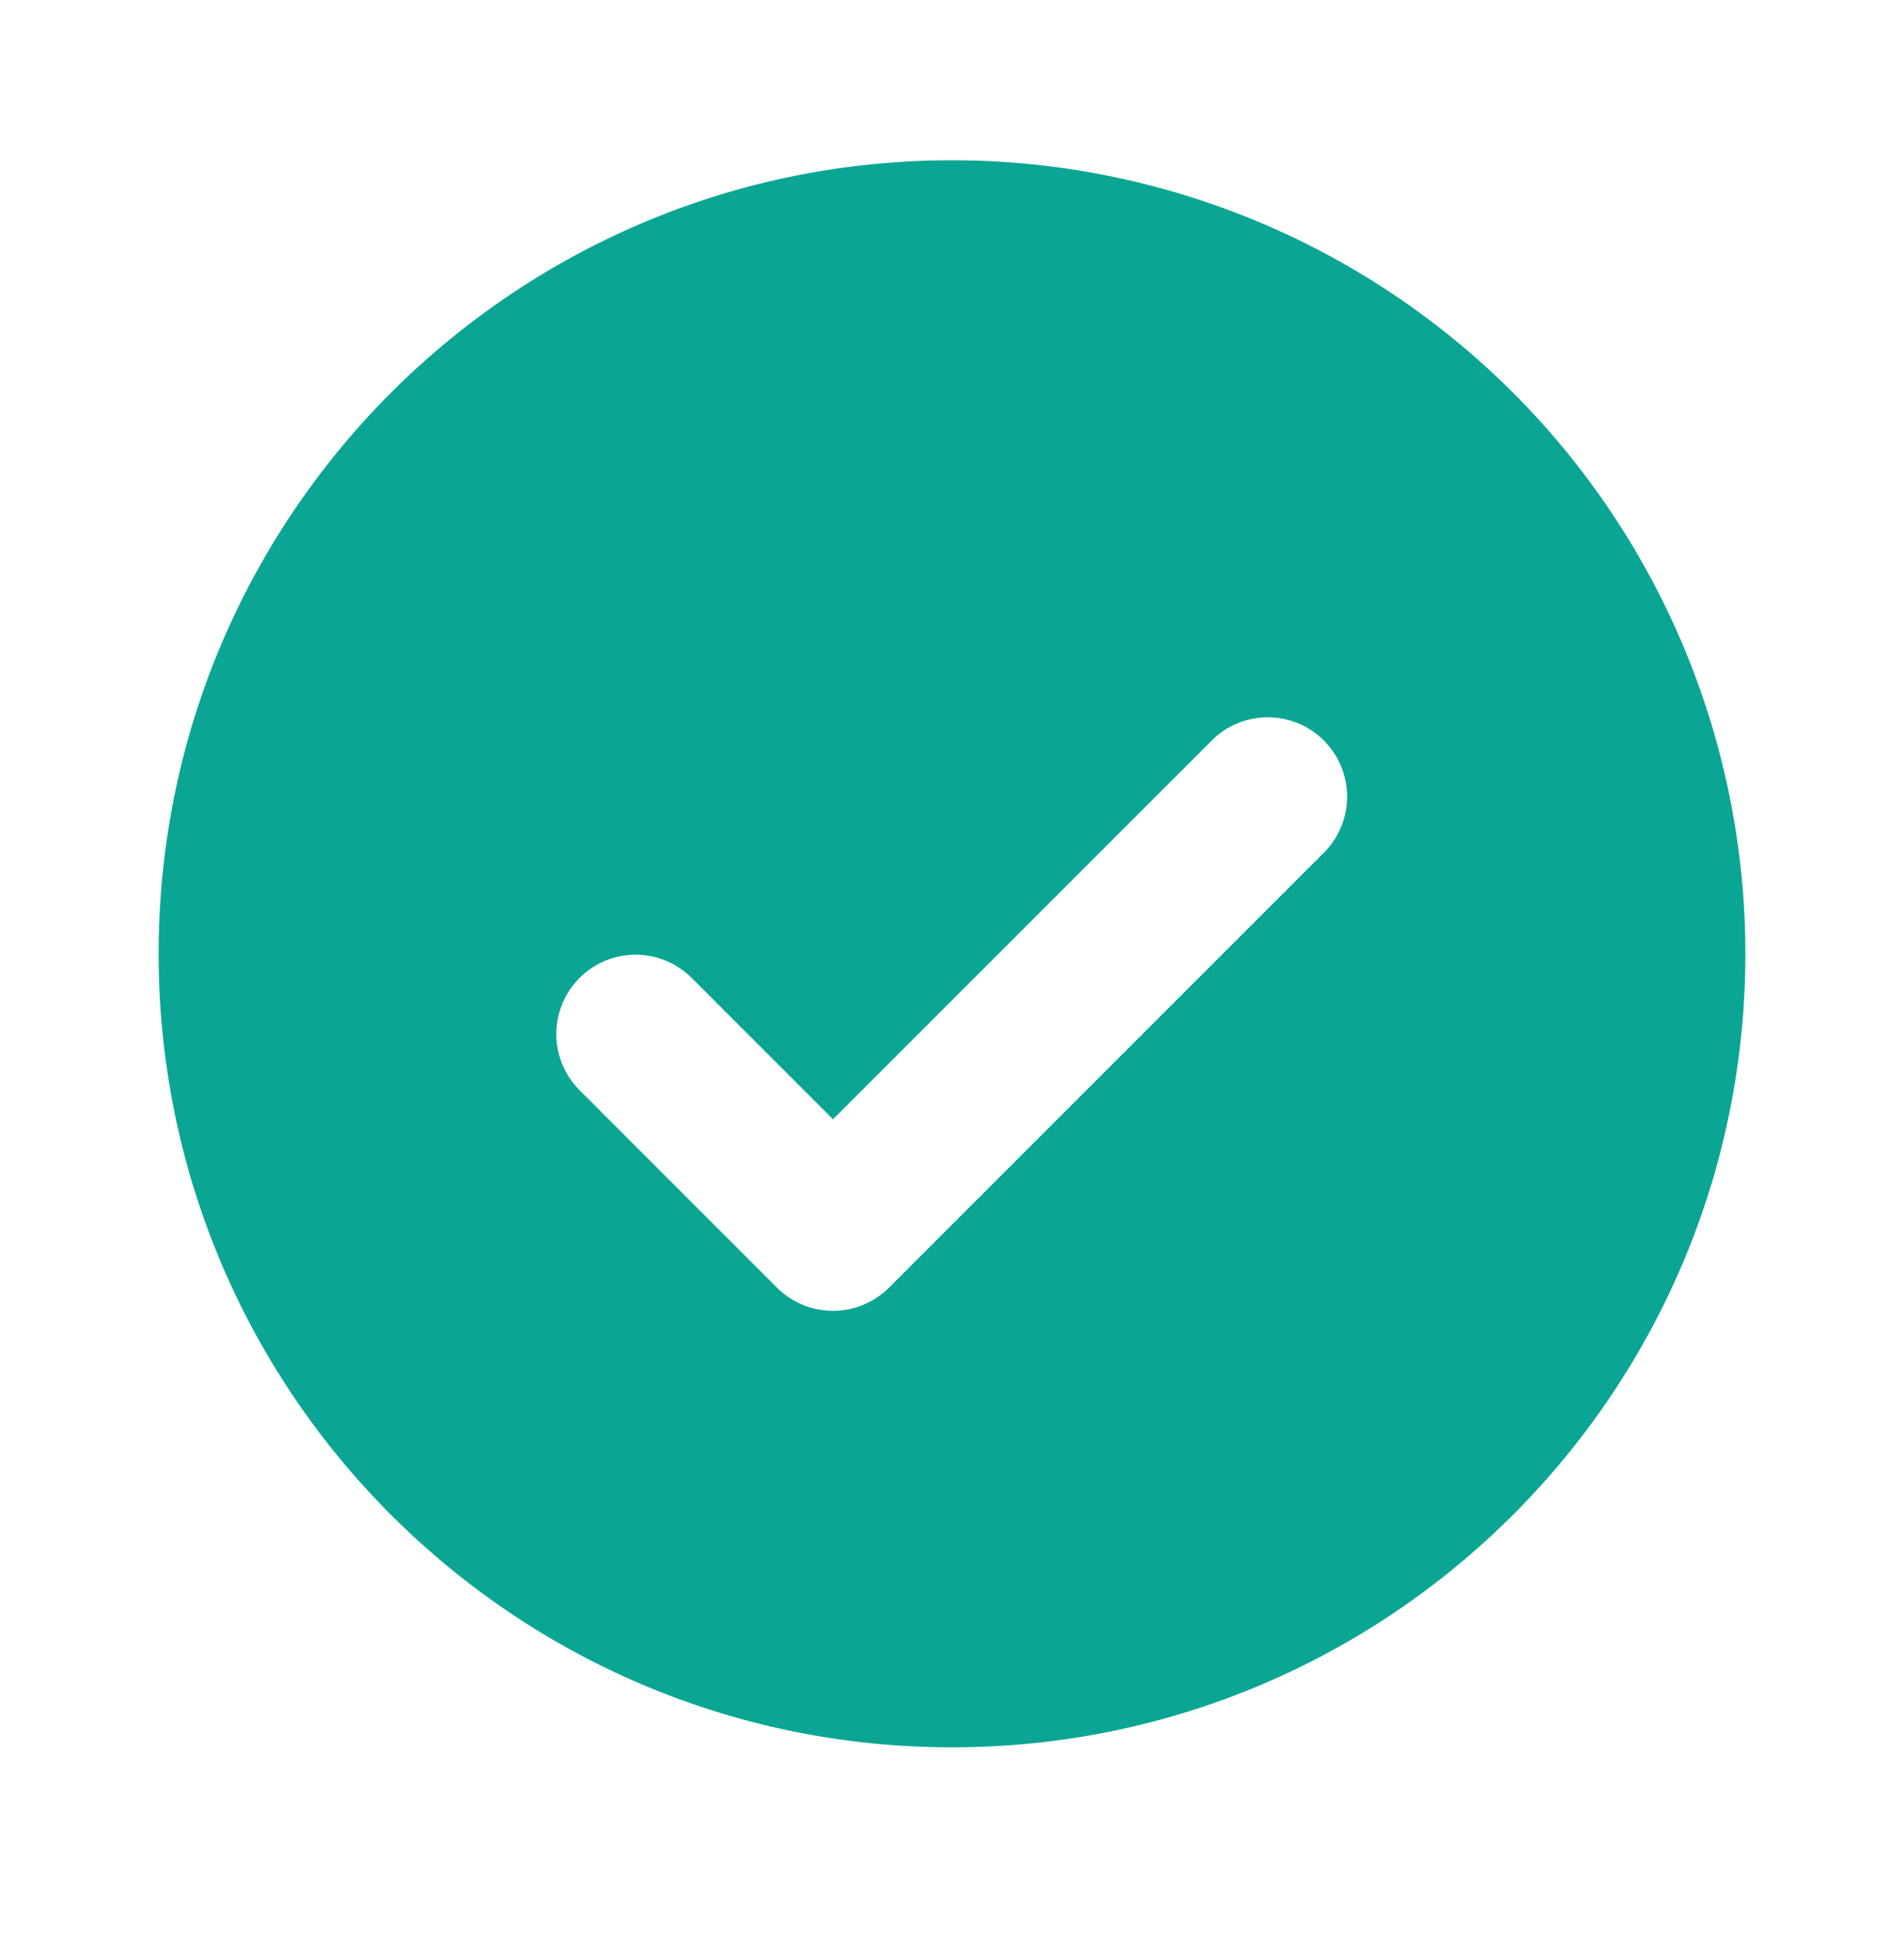 <svg width="36" height="37" viewBox="0 0 36 37" fill="none" xmlns="http://www.w3.org/2000/svg">
    <path fill-rule="evenodd" clip-rule="evenodd" d="M18 3.03a14.998 14.998 0 0 1 15 15c0 8.284-6.717 15-15 15-8.283 0-15-6.716-15-15 0-8.285 6.717-15 15-15zm4.94 10.939-7.19 7.189-2.69-2.69a1.5 1.5 0 0 0-2.12 2.122l3.75 3.75a1.5 1.5 0 0 0 2.12 0l8.25-8.25a1.5 1.5 0 0 0-2.12-2.121z" fill="#0AA693"/>
</svg>
